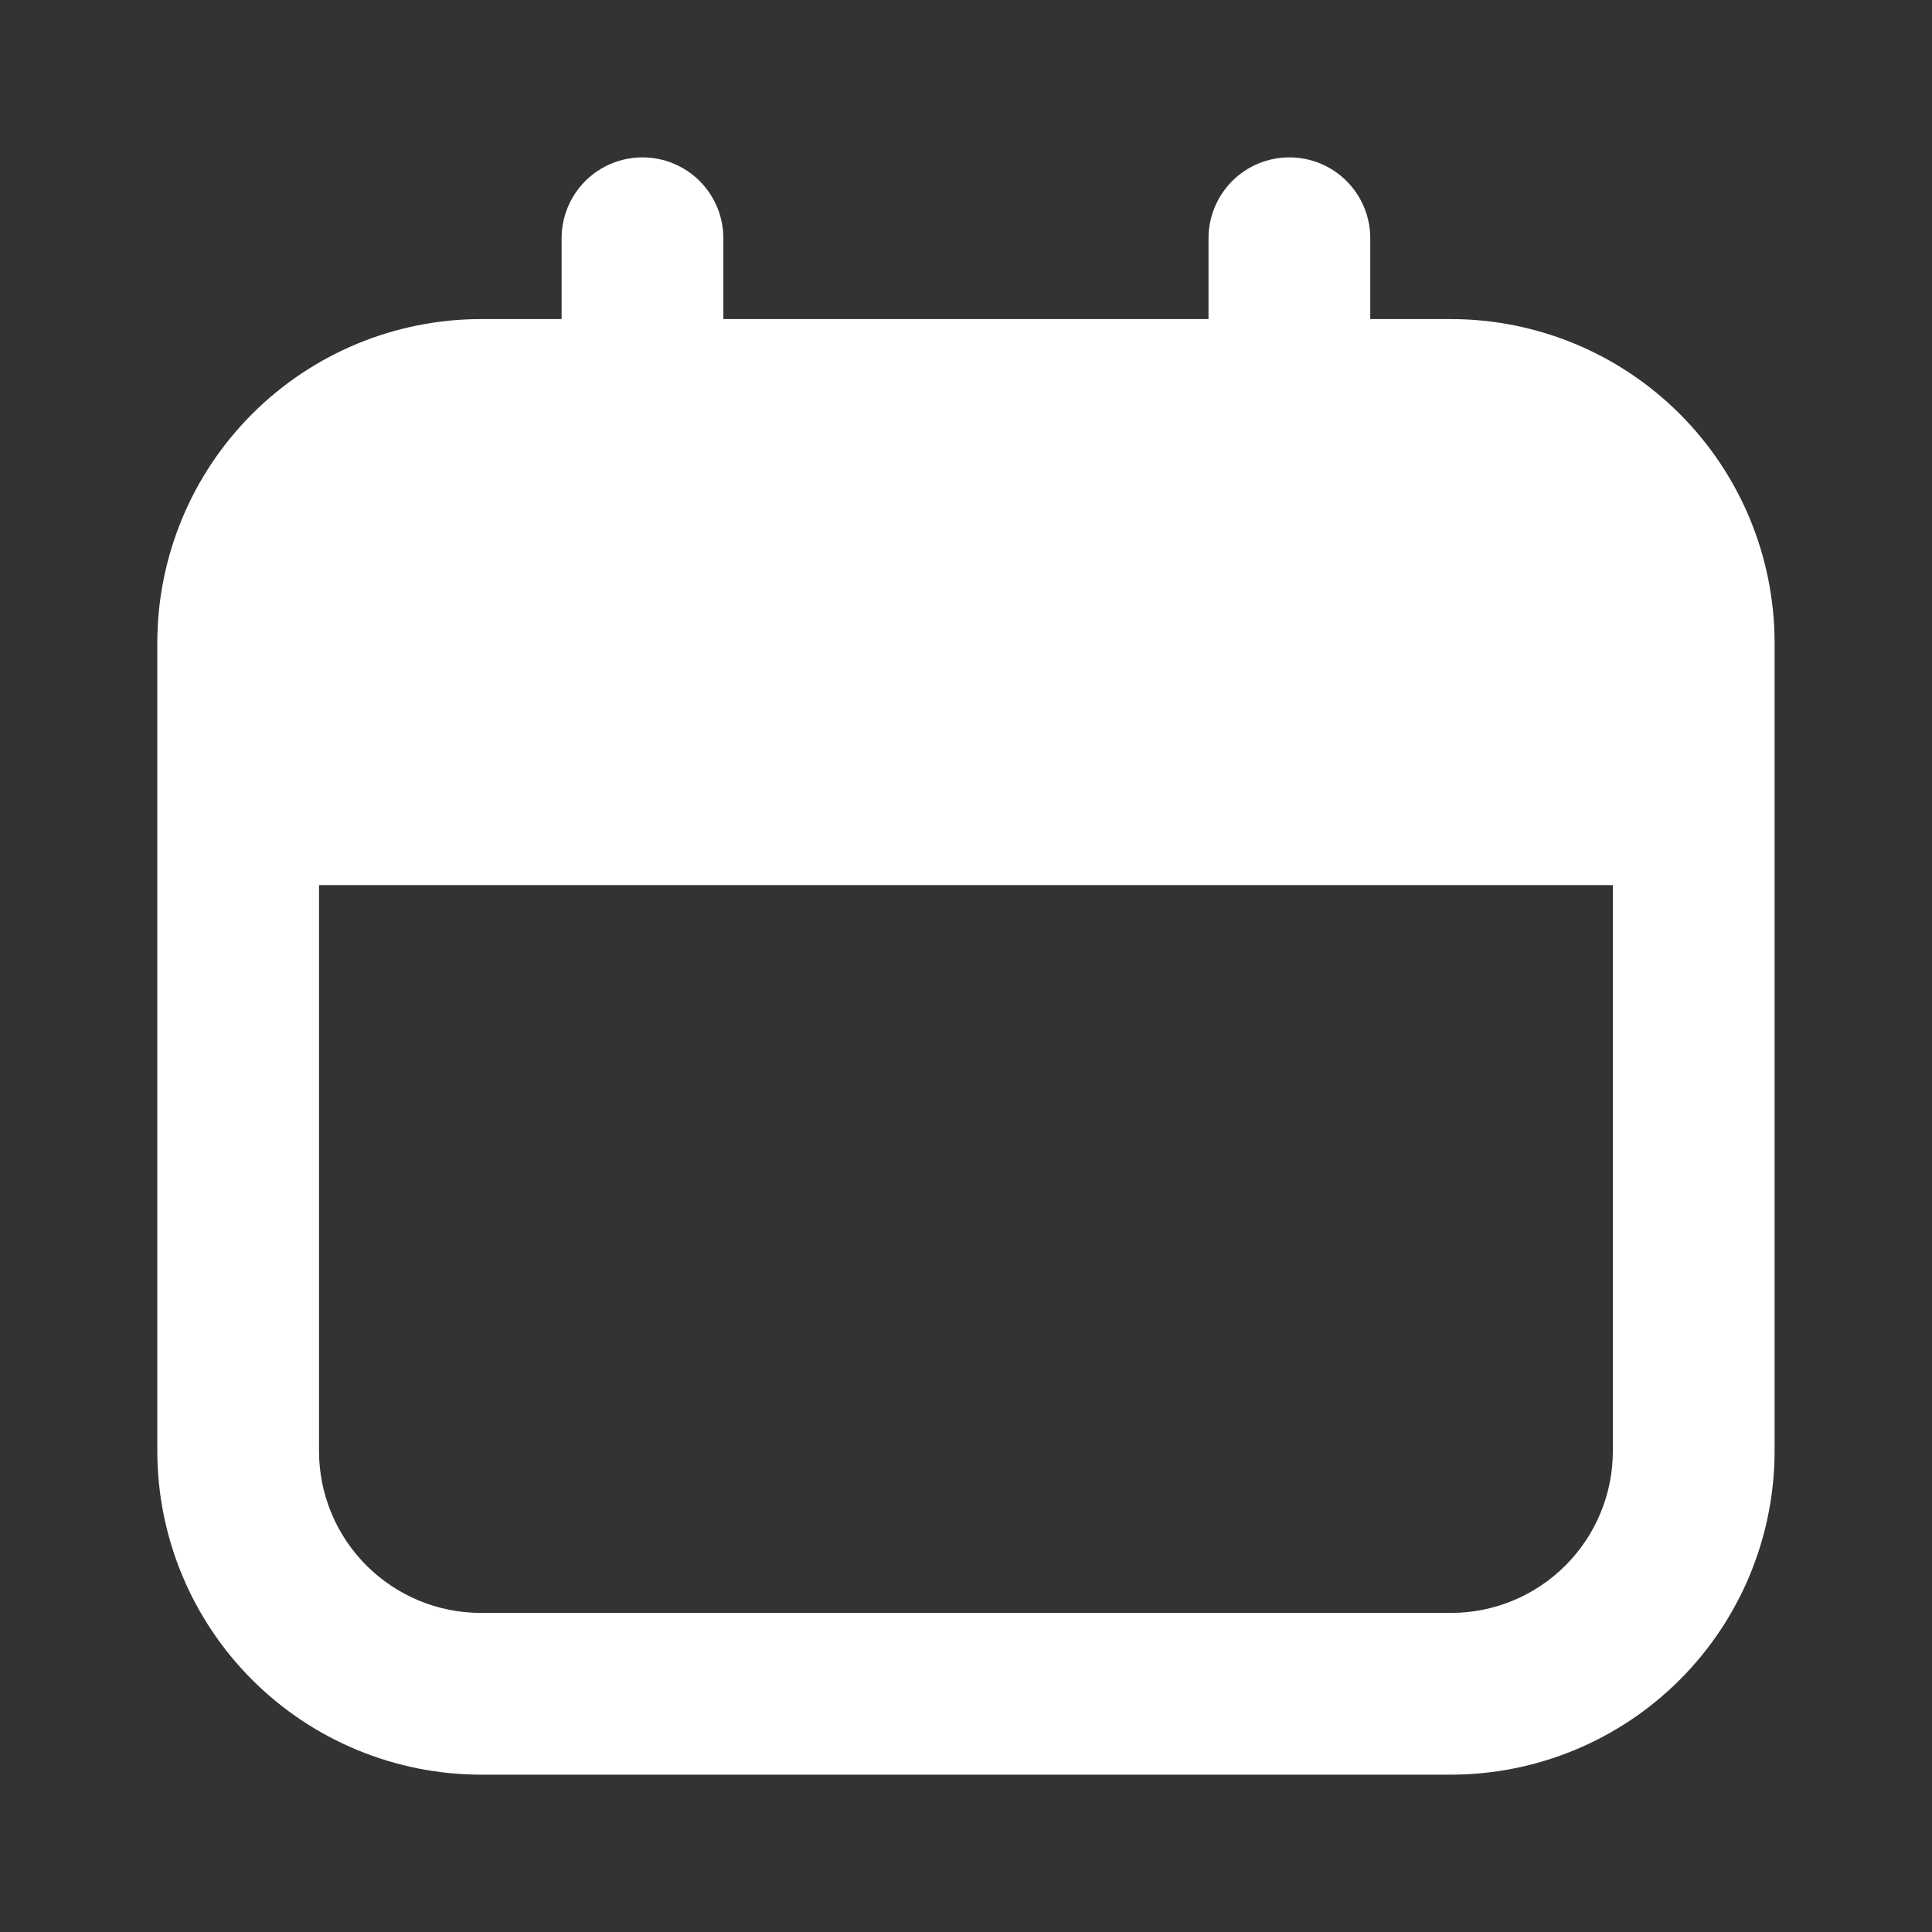 <?xml version="1.0" encoding="UTF-8"?> <svg xmlns="http://www.w3.org/2000/svg" width="57" height="57" viewBox="0 0 57 57" fill="none"><rect x="0" y="0" width="57" height="57" fill="#333333" stroke="none"/><path d="M14.184 52.358H42.813C45.343 52.355 47.769 51.349 49.558 49.56C51.347 47.77 52.353 45.345 52.356 42.815V18.957C52.353 16.427 51.347 14.001 49.558 12.212C47.769 10.423 45.343 9.417 42.813 9.414H40.427V7.028C40.427 6.396 40.175 5.789 39.728 5.341C39.281 4.894 38.674 4.643 38.041 4.643C37.408 4.643 36.801 4.894 36.354 5.341C35.907 5.789 35.655 6.396 35.655 7.028V9.414H21.341V7.028C21.341 6.396 21.09 5.789 20.642 5.341C20.195 4.894 19.588 4.643 18.955 4.643C18.322 4.643 17.715 4.894 17.268 5.341C16.821 5.789 16.569 6.396 16.569 7.028V9.414H14.184C11.654 9.417 9.228 10.424 7.439 12.213C5.65 14.002 4.644 16.427 4.641 18.957V42.815C4.644 45.344 5.65 47.77 7.439 49.559C9.228 51.348 11.654 52.354 14.184 52.358ZM9.412 26.114H47.584V42.815C47.583 44.08 47.08 45.292 46.185 46.187C45.291 47.082 44.078 47.585 42.813 47.586H14.184C12.918 47.585 11.706 47.082 10.811 46.187C9.916 45.292 9.413 44.08 9.412 42.815V26.114Z" fill="white"></path></svg> 
